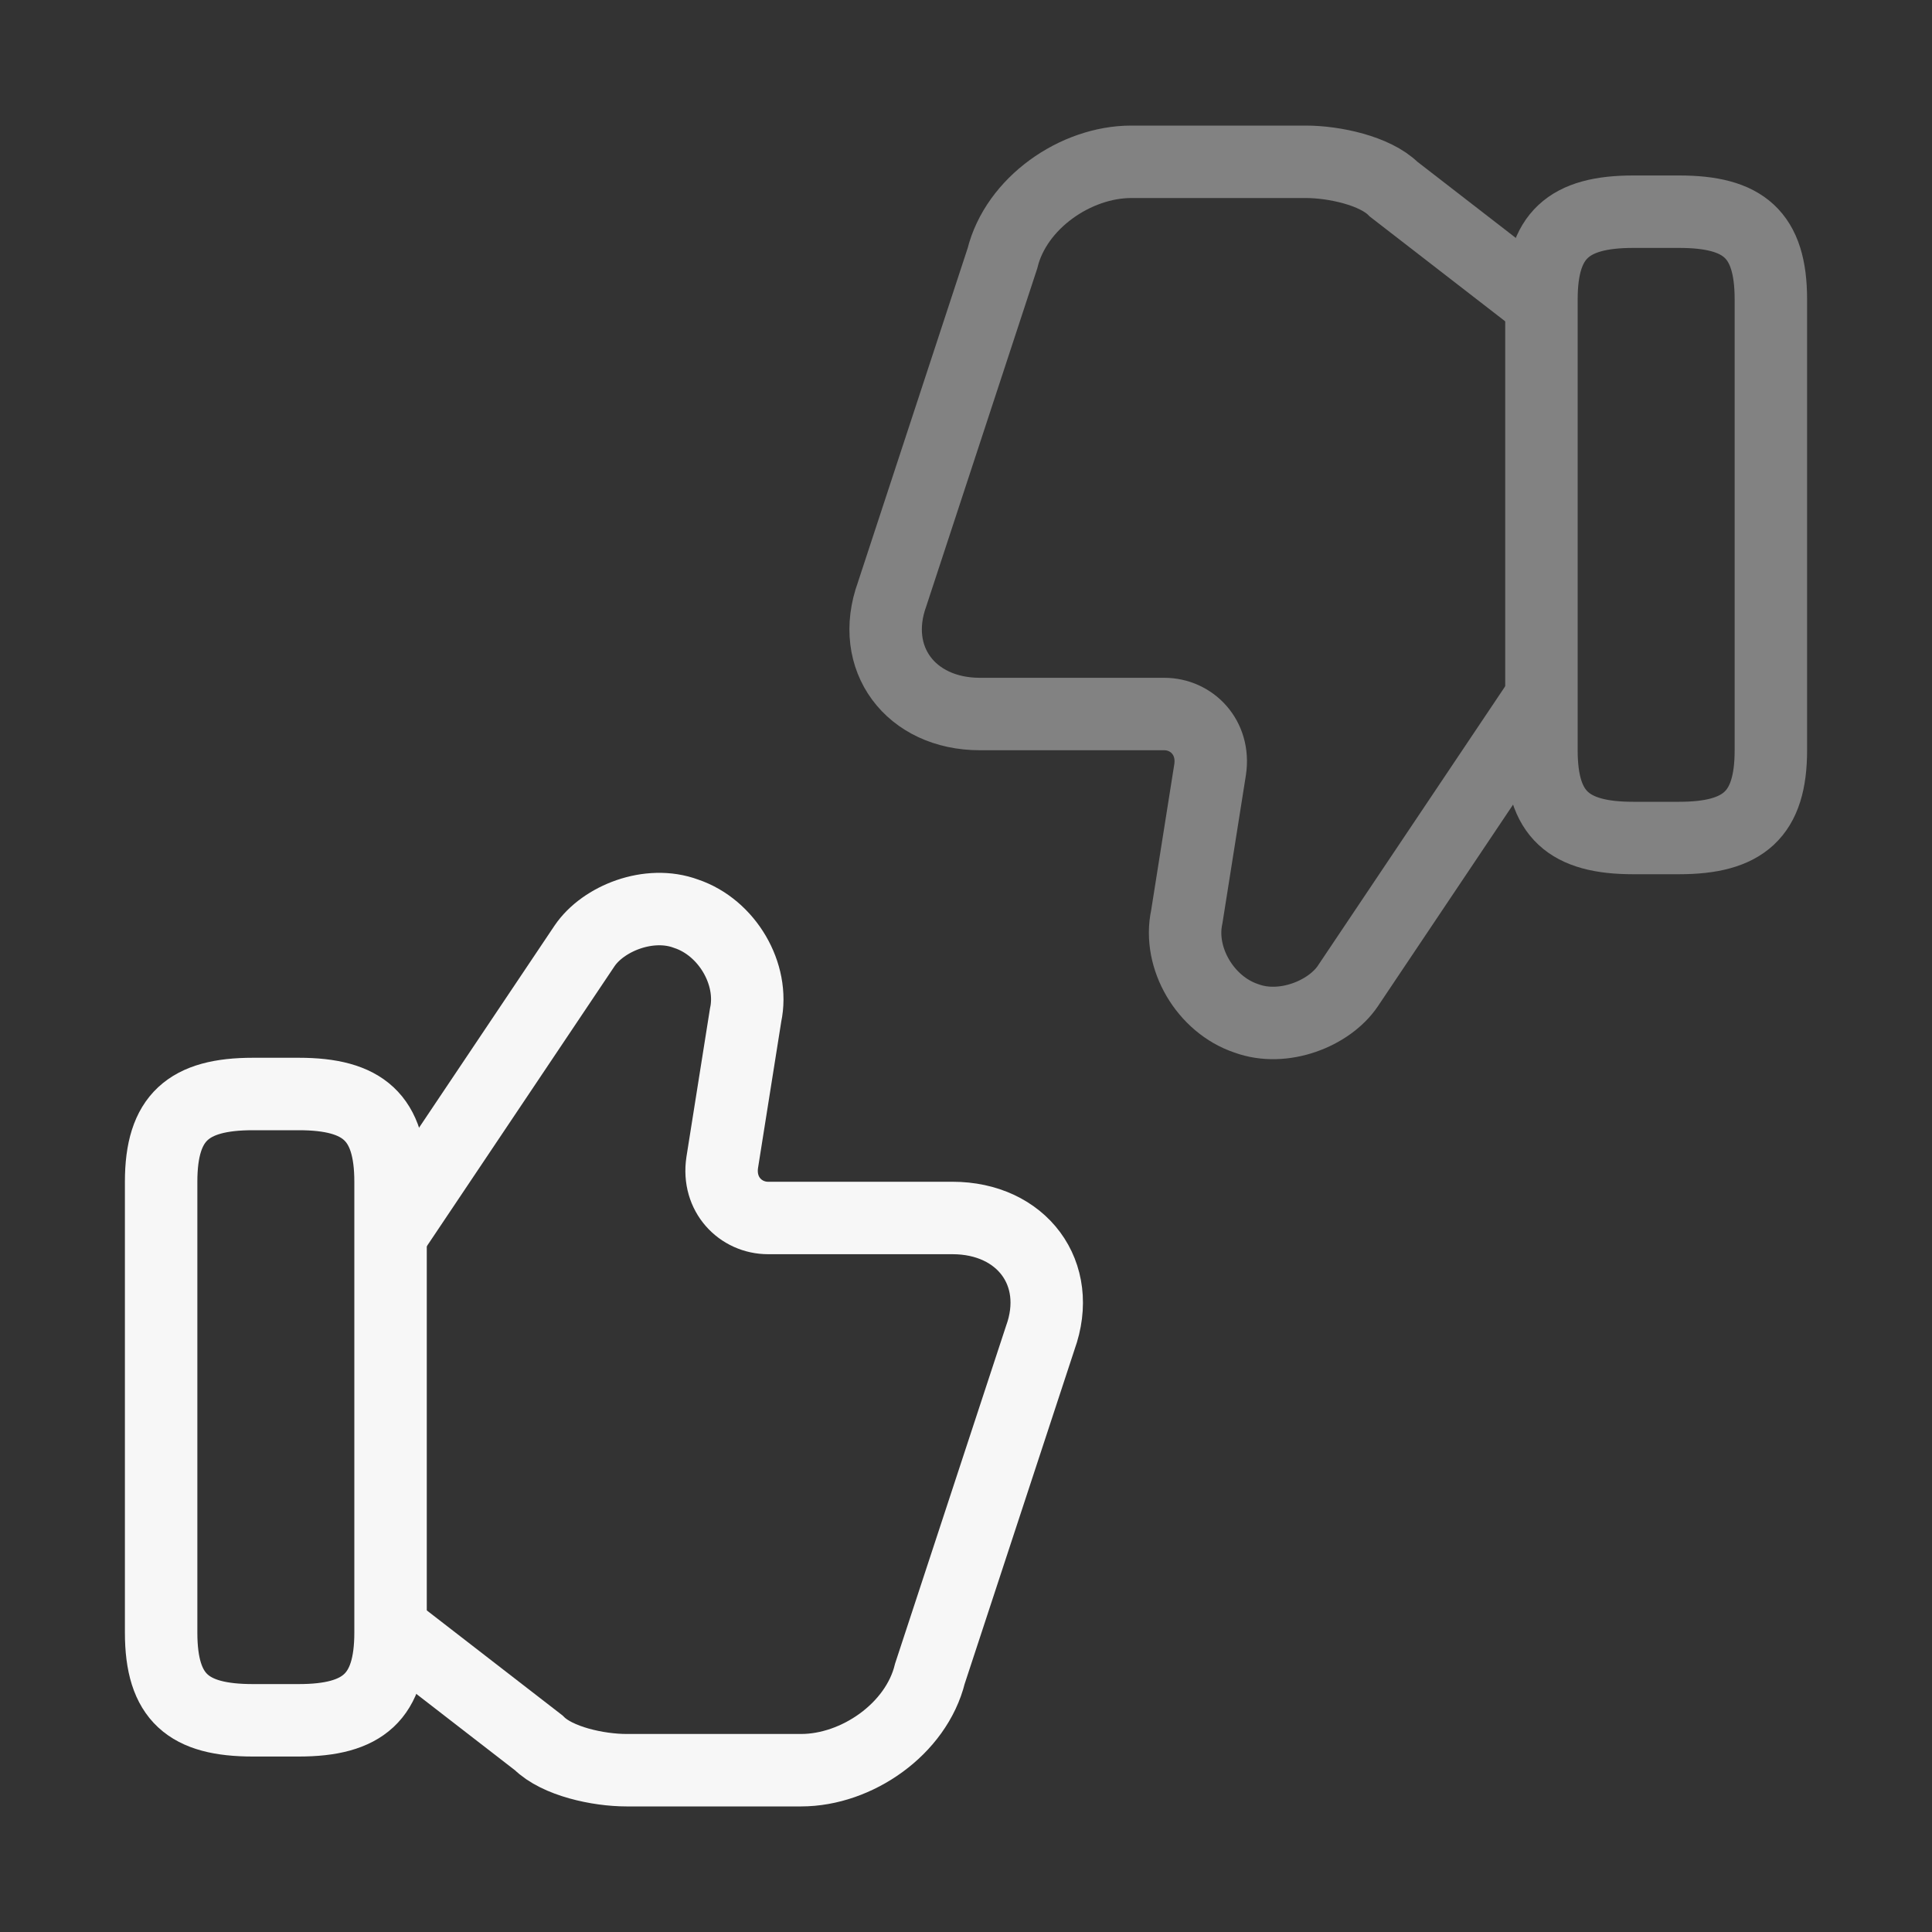 <svg width="40" height="40" viewBox="0 0 40 40" fill="none" xmlns="http://www.w3.org/2000/svg">
<rect x="0" y="0" width="40" height="40" fill="#333333" stroke="none"/>
<path d="M8.203 33.8L11.153 36.083C11.537 36.467 12.386 36.65 12.97 36.65H16.587C17.736 36.65 18.97 35.8 19.253 34.65L21.537 27.7C22.02 26.367 21.153 25.217 19.72 25.217H15.903C15.336 25.217 14.853 24.733 14.953 24.067L15.437 21.017C15.62 20.167 15.053 19.2 14.203 18.917C13.437 18.633 12.486 19.017 12.103 19.583L8.203 25.4" stroke="#F7F7F7" stroke-width="1.5" stroke-miterlimit="10"/>
<path d="M3.336 33.8V24.467C3.336 23.133 3.903 22.65 5.236 22.65H6.186C7.519 22.65 8.086 23.133 8.086 24.467V33.8C8.086 35.133 7.519 35.617 6.186 35.617H5.236C3.903 35.617 3.336 35.15 3.336 33.8Z" stroke="#F7F7F7" stroke-width="1.5" stroke-linecap="round" stroke-linejoin="round"/>
<g opacity="0.4">
<path d="M31.804 6.2L28.854 3.917C28.471 3.533 27.621 3.35 27.037 3.35H23.421C22.271 3.35 21.037 4.2 20.754 5.35L18.471 12.3C17.987 13.633 18.854 14.783 20.287 14.783H24.104C24.671 14.783 25.154 15.267 25.054 15.934L24.571 18.983C24.387 19.833 24.954 20.8 25.804 21.084C26.571 21.367 27.521 20.983 27.904 20.417L31.804 14.6" stroke="#F7F7F7" stroke-width="1.5" stroke-miterlimit="10"/>
<path d="M36.664 6.2V15.533C36.664 16.866 36.097 17.35 34.764 17.35H33.814C32.481 17.35 31.914 16.866 31.914 15.533V6.2C31.914 4.867 32.481 4.383 33.814 4.383H34.764C36.097 4.383 36.664 4.85 36.664 6.2Z" stroke="#F7F7F7" stroke-width="1.5" stroke-linecap="round" stroke-linejoin="round"/>
</g>
</svg>
